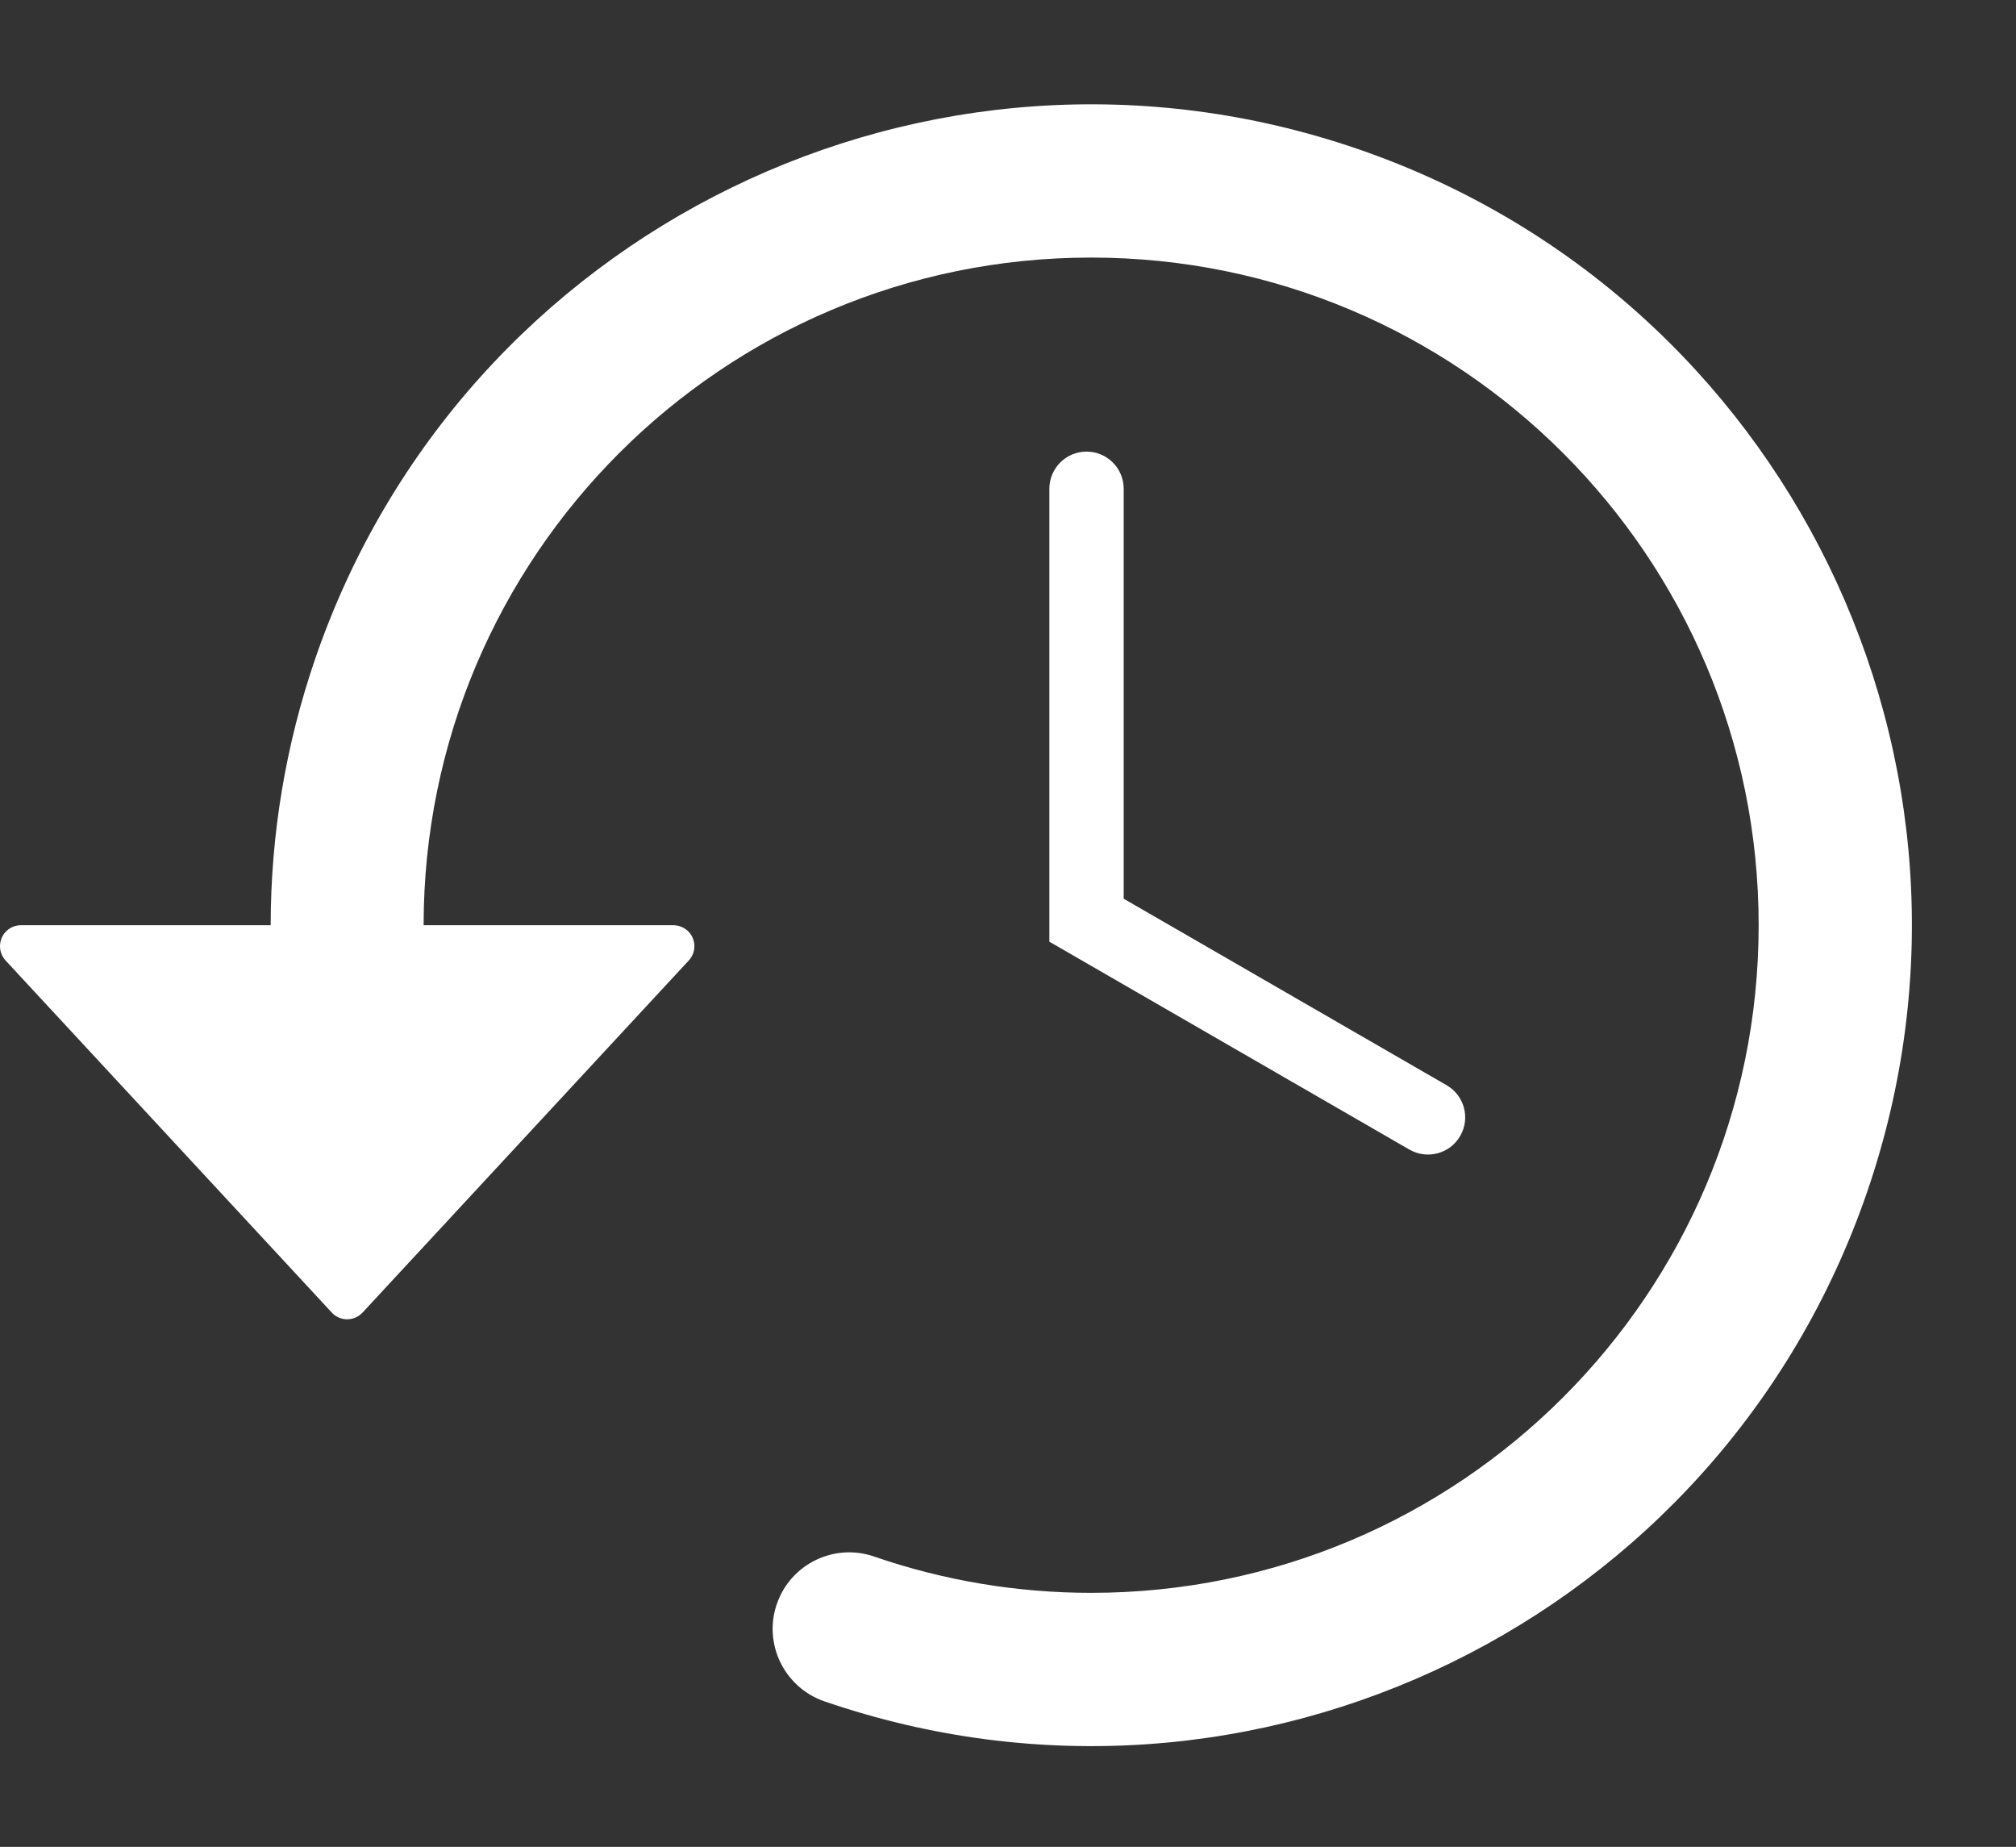<?xml version="1.0" encoding="UTF-8" standalone="no"?><svg xmlns="http://www.w3.org/2000/svg" xmlns:xlink="http://www.w3.org/1999/xlink" fill="#000000" height="42.5" preserveAspectRatio="xMidYMid meet" version="1" viewBox="0.0 -2.4 46.4 42.5" width="46.4" zoomAndPan="magnify"><rect x="0.0" y="-2.4" width="46.4" height="42.5" fill="#333333" stroke="none"/><g fill="#ffffff" id="change1_1"><path d="M 32.441 24.055 C 32.852 24.289 33.375 24.148 33.609 23.738 C 33.844 23.328 33.703 22.809 33.297 22.574 L 25.863 18.281 L 25.863 8.848 C 25.863 8.375 25.48 7.992 25.008 7.992 C 24.535 7.992 24.152 8.375 24.152 8.848 L 24.152 19.27 L 32.441 24.055" fill="inherit"/><path d="M 15.496 18.891 L 9.75 18.891 C 9.75 10.406 16.629 3.527 25.113 3.527 C 33.598 3.527 40.477 10.406 40.477 18.891 C 40.477 27.375 33.598 34.254 25.113 34.254 C 23.414 34.254 21.727 33.973 20.117 33.418 C 19.199 33.102 18.195 33.59 17.879 34.512 C 17.562 35.43 18.055 36.434 18.973 36.75 C 28.836 40.141 39.582 34.895 42.973 25.031 C 46.363 15.168 41.121 4.426 31.258 1.031 C 21.395 -2.359 10.648 2.887 7.258 12.75 C 6.578 14.727 6.23 16.801 6.23 18.891 L 0.484 18.891 C 0.215 18.891 0 19.105 0 19.375 C 0 19.496 0.047 19.613 0.129 19.703 L 7.637 27.805 C 7.816 28 8.125 28.012 8.32 27.828 C 8.328 27.82 8.336 27.812 8.344 27.805 L 15.852 19.703 C 16.035 19.508 16.023 19.199 15.828 19.02 C 15.738 18.938 15.621 18.891 15.496 18.891" fill="inherit"/></g></svg>